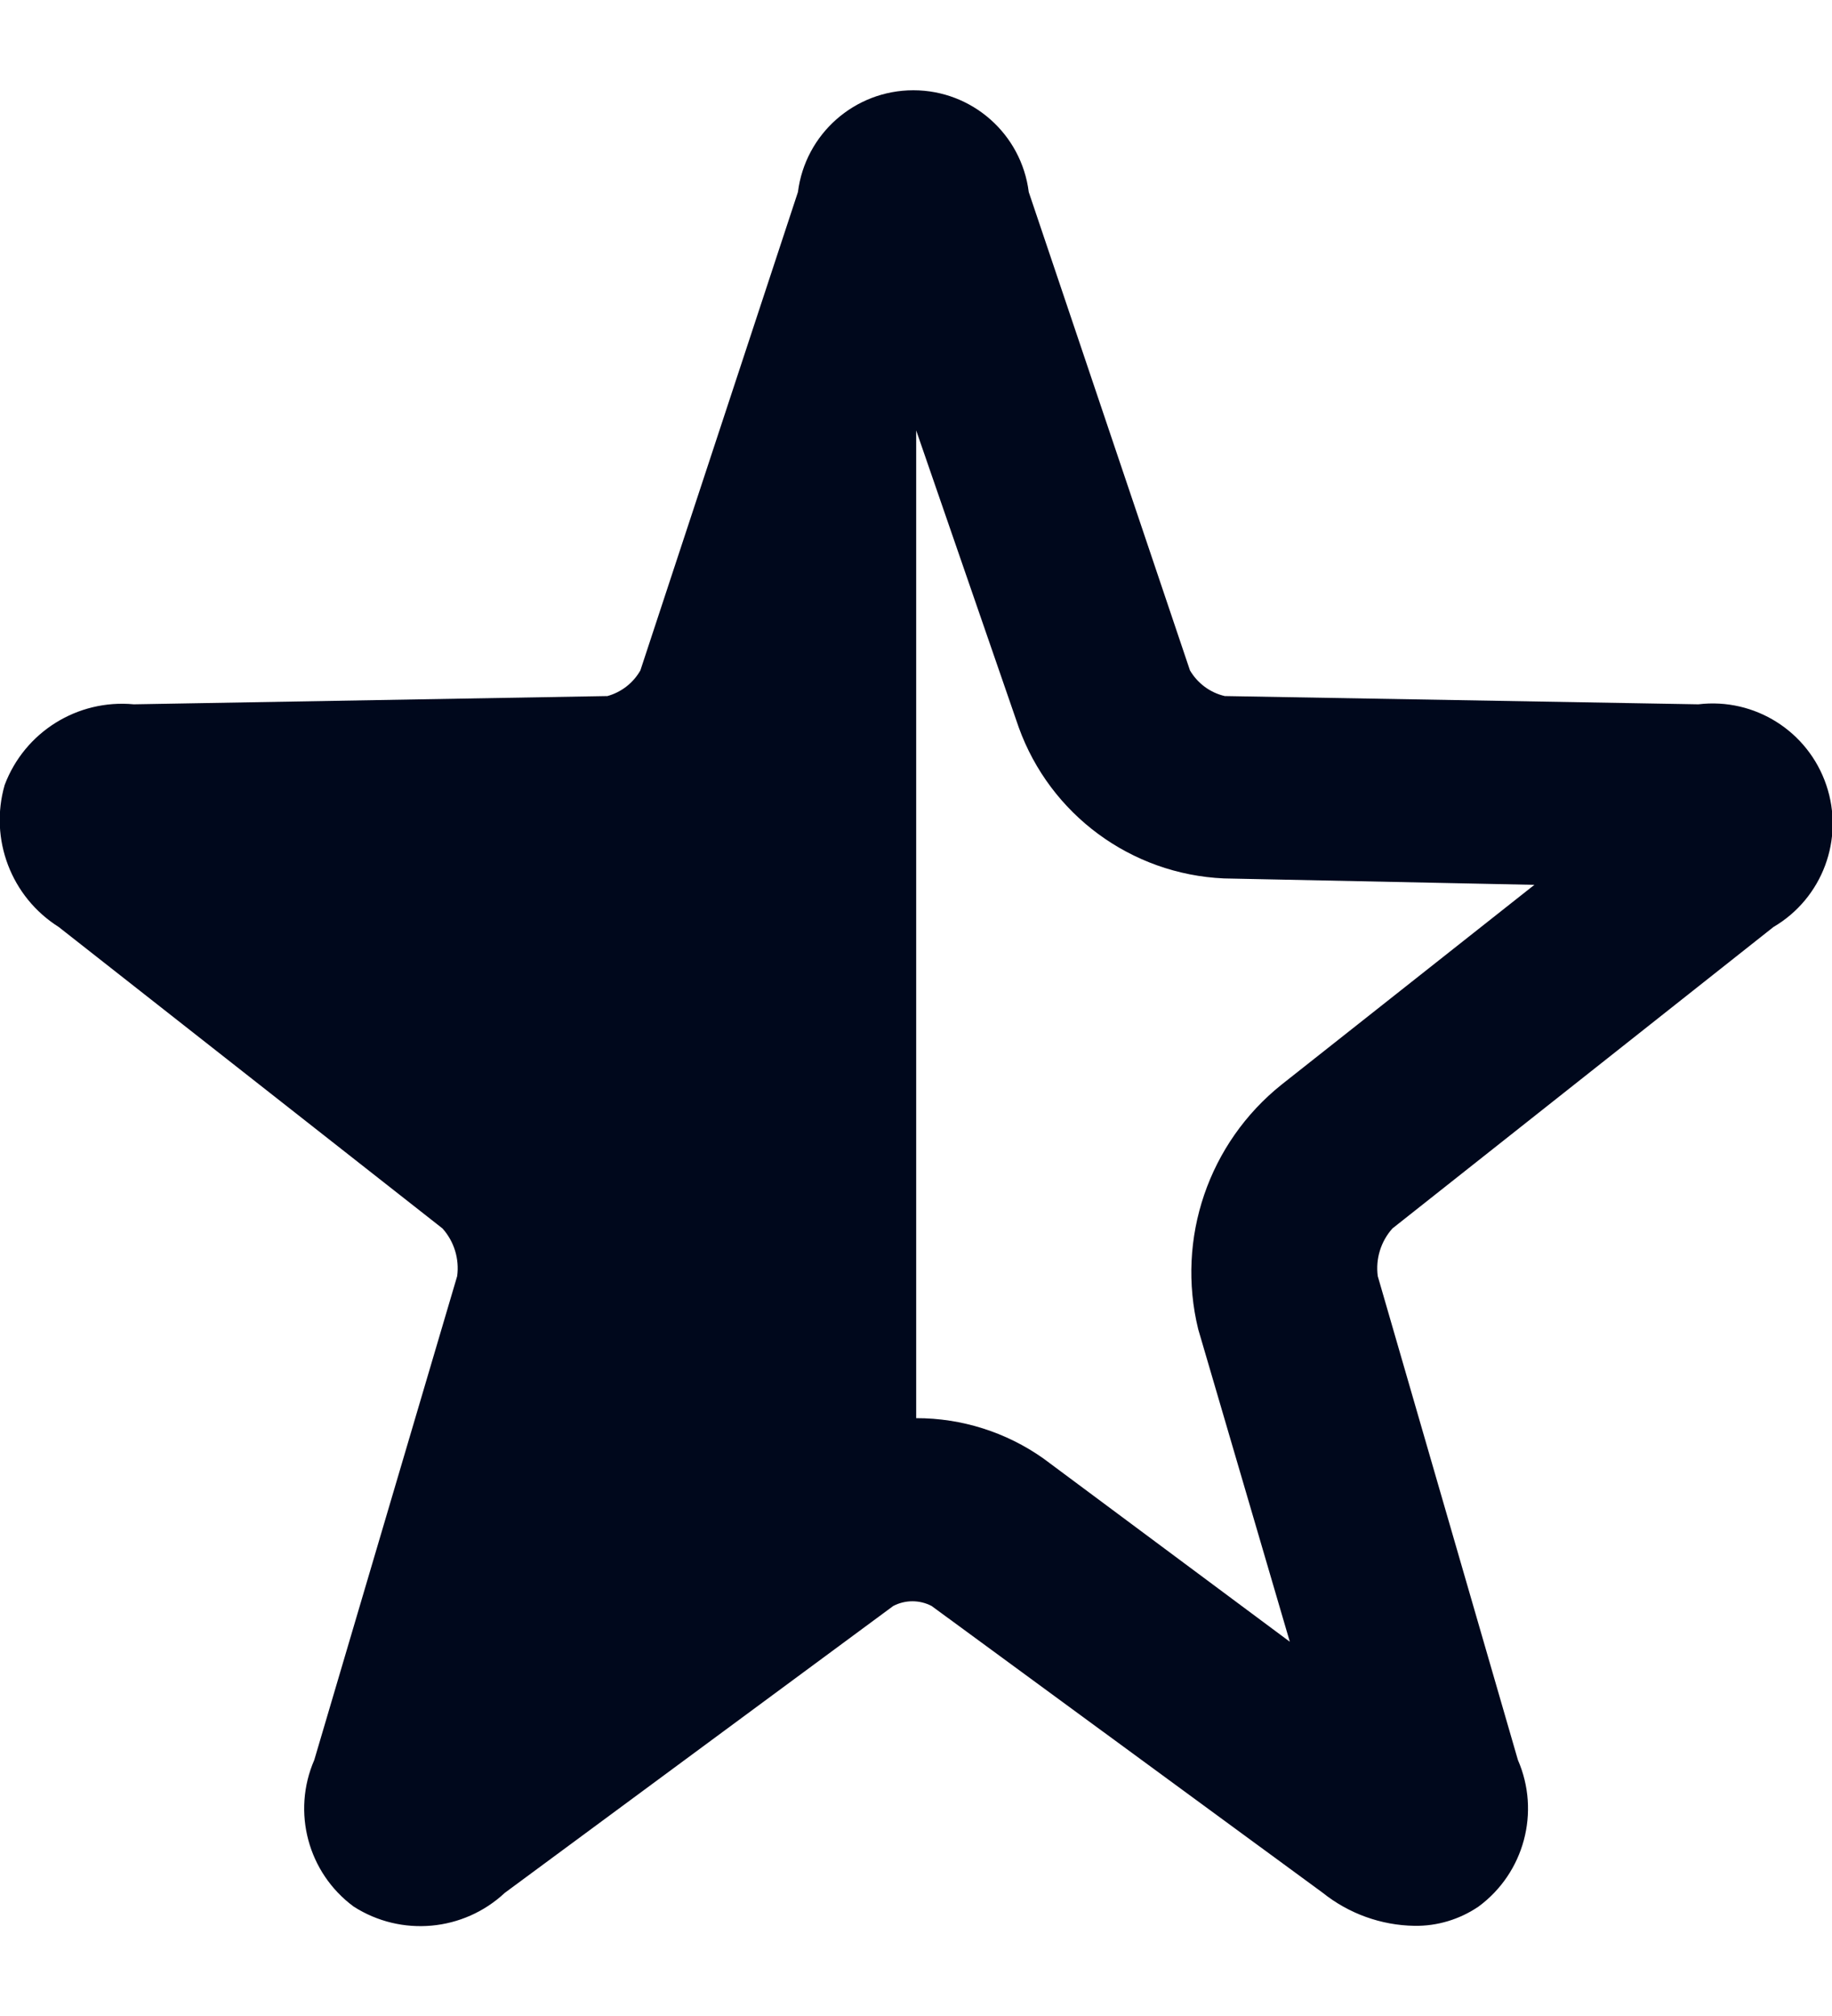 <svg fill="none" height="22" viewBox="0 0 20 22" width="20" xmlns="http://www.w3.org/2000/svg"><path clip-rule="evenodd" d="m14.441 20.656c.284.227.636.354 1 .36.249.004.494-.07.7-.21.499-.368.677-1.032.43-1.6l-1.53-5.28c-.025-.188.033-.378.16-.52l4.16-3.29c.535-.314.776-.96.577-1.548s-.782-.956-1.397-.882l-5.17-.09c-.16-.037-.297-.139-.38-.28l-1.76-5.22c-.08-.635-.62-1.111-1.26-1.111-.64 0-1.18.476-1.26 1.111l-1.72 5.22c-.078.137-.208.238-.36.28l-5.17.09c-.615-.058-1.192.302-1.41.88-.17.59.07 1.222.59 1.55l4.19 3.29c.127.142.185.332.16.52l-1.56 5.28c-.247.568-.069 1.232.43 1.6.52.333 1.199.271 1.65-.15l4.24-3.13c.131-.069.289-.069.42 0zm-4.439-5.18c.497-.001.983.153 1.389.44l2.69 2-1-3.41c-.243-.991.113-2.033.91-2.67l2.76-2.18-3.39-.07c-1.012-.045-1.897-.697-2.24-1.65l-1.119-3.239z" fill="#00081c" fill-rule="evenodd"/></svg>